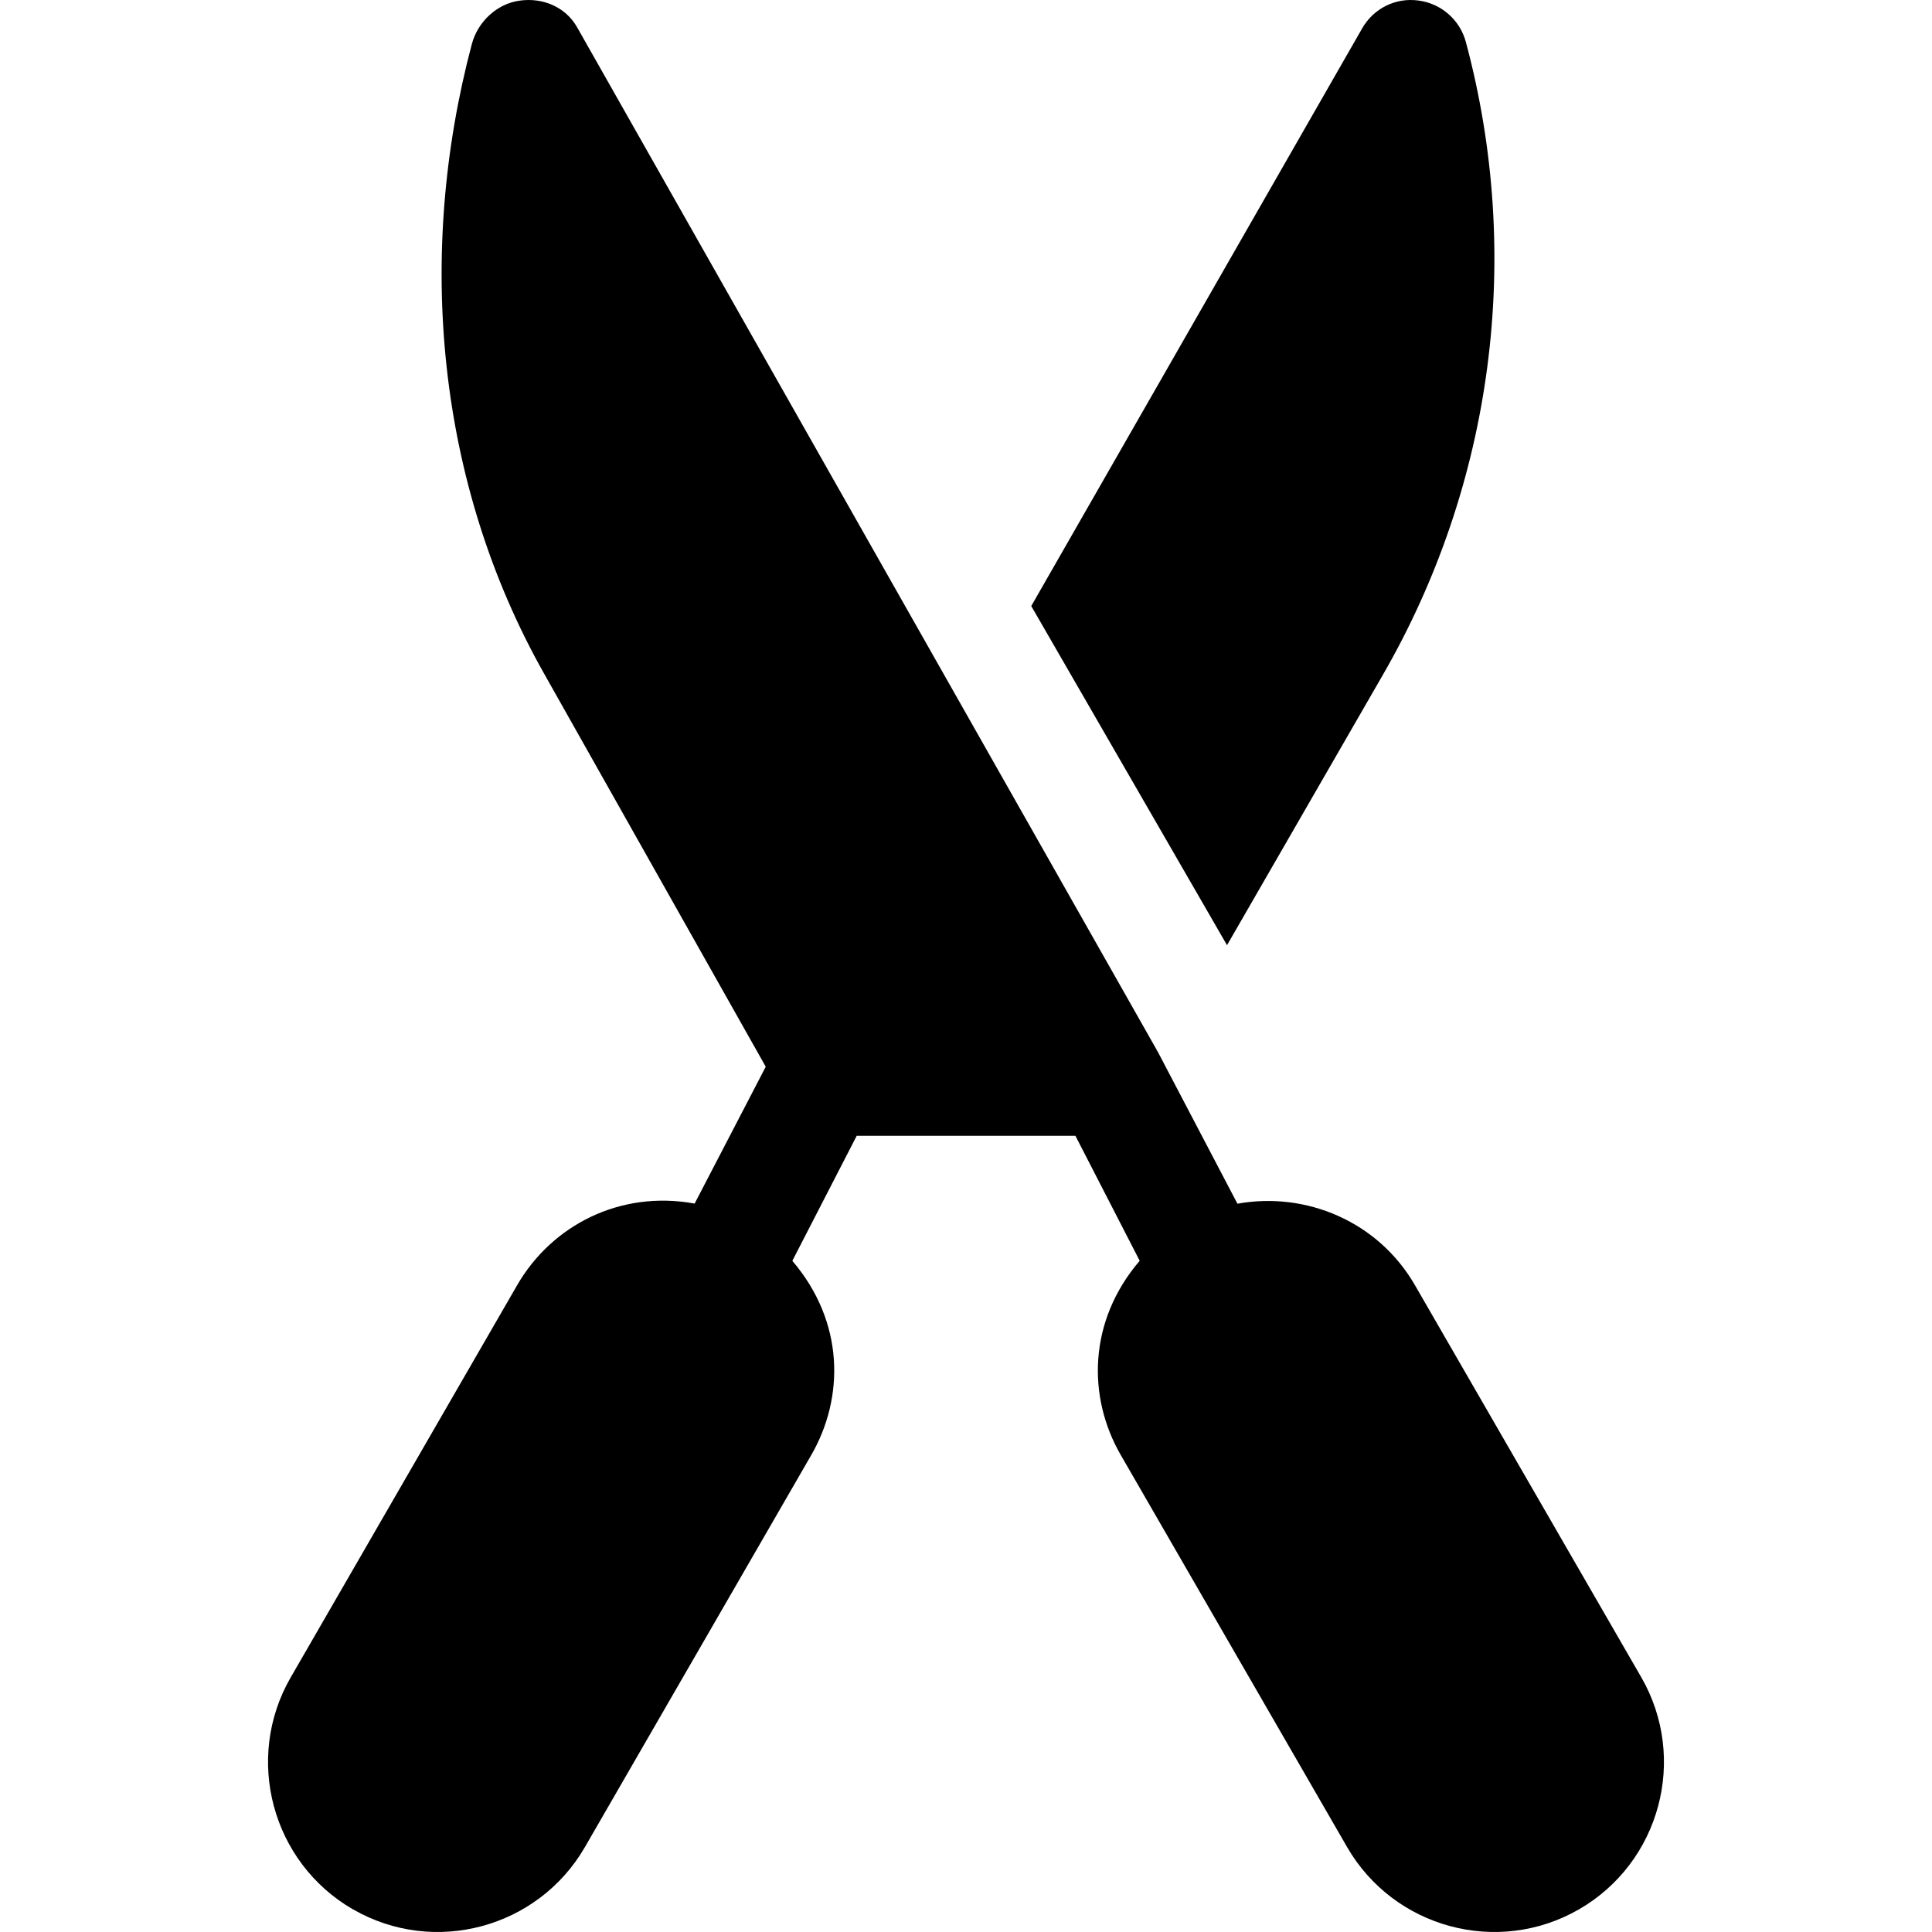 <svg id="Capa_1" enable-background="new 0 0 512 512" height="512" viewBox="0 0 512 512" width="512" xmlns="http://www.w3.org/2000/svg"><g><path d="m93.521 505.992h.029c21.524 12.415 49.058 4.947 61.448-16.479l60-103.916c8.782-15.229 8.841-35.227-5.021-51.464l17.059-33.133h57.96l17.034 33.116c-13.679 15.998-13.901 36.069-5.03 51.453l60 103.931c12.362 21.4 39.879 28.938 61.479 16.479 21.475-12.407 28.872-39.976 16.479-61.479l-60-103.945c-9.761-16.875-28.856-24.84-47.023-21.559l-21.18-40.407c-.048-.082-.132-.125-.179-.207-.035-.059-.02-.13-.055-.189l-153.665-271.113c-3.047-5.244-9.023-7.778-15.117-6.914-6.021.791-11.118 5.596-12.686 11.47-14.912 56.104-9.306 116.454 19.112 166.83l58.763 104.227-18.843 36.268c-19.84-3.639-37.924 5.851-47.031 21.621l-60.005 103.931c-12.408 21.474-5.002 49.057 16.472 61.479z"/><path d="m366.255 179.228c29.532-50.947 37.427-111.481 22.208-168.112-1.567-5.845-6.519-10.181-12.524-10.972-6.138-.85-11.924 2.109-14.941 7.354l-87.706 153.11 51.879 89.875z"/></g></svg>